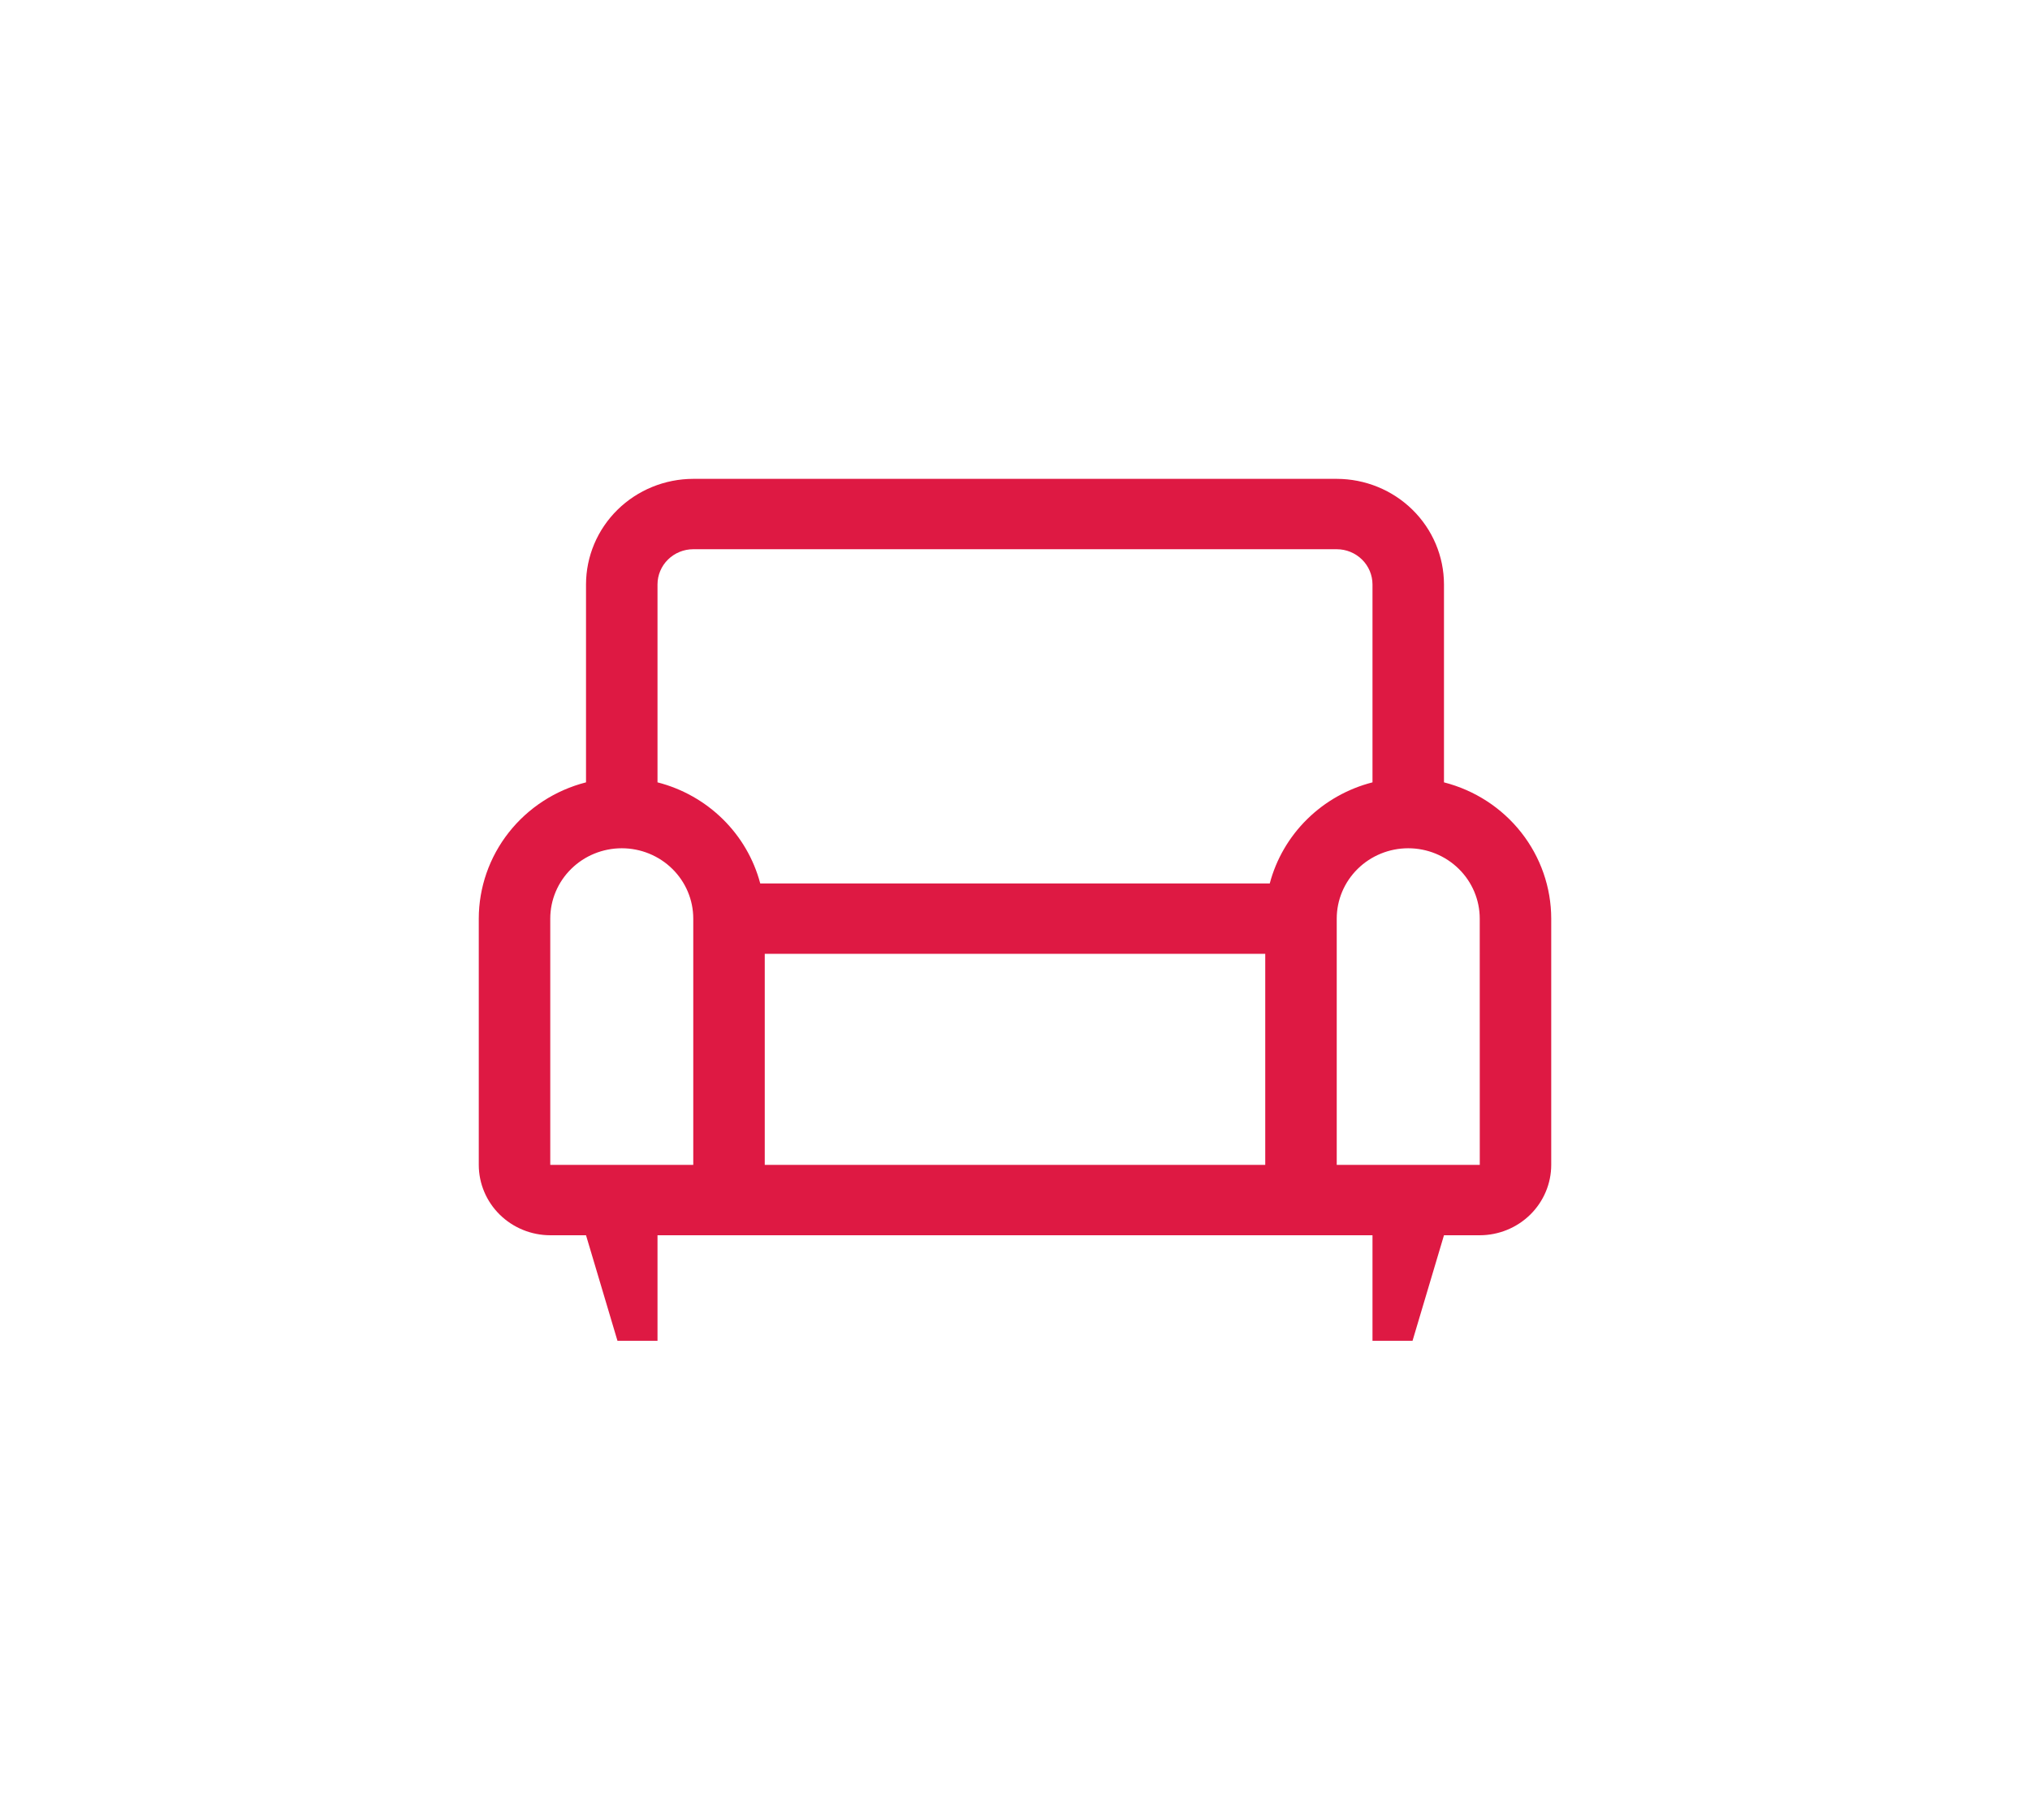 <?xml version="1.0" encoding="UTF-8"?> <svg xmlns="http://www.w3.org/2000/svg" width="106" height="95" viewBox="0 0 106 95" fill="none"> <g filter="url(#filter0_d_208_53)"> <path d="M75.4 39.845V29.51C75.398 28.049 74.808 26.649 73.758 25.616C72.708 24.583 71.285 24.002 69.8 24H36.2C34.715 24.002 33.292 24.583 32.242 25.616C31.192 26.649 30.602 28.049 30.6 29.51V39.845C28.998 40.254 27.58 41.174 26.566 42.462C25.553 43.749 25.002 45.331 25 46.959V59.816C25.001 60.79 25.395 61.724 26.095 62.413C26.795 63.101 27.744 63.489 28.733 63.49H30.6L32.242 69H34.333V63.49H71.667V69H73.758L75.4 63.49H77.267C78.257 63.489 79.205 63.101 79.905 62.413C80.605 61.724 80.999 60.79 81 59.816V46.959C80.998 45.331 80.447 43.749 79.434 42.462C78.42 41.174 77.002 40.254 75.4 39.845ZM36.2 59.816H28.733V46.959C28.733 45.985 29.127 45.051 29.827 44.362C30.527 43.673 31.477 43.286 32.467 43.286C33.457 43.286 34.406 43.673 35.106 44.362C35.807 45.051 36.2 45.985 36.2 46.959V59.816ZM66.067 59.816H39.933V48.796H66.067V59.816ZM66.303 45.122H39.697C39.361 43.853 38.687 42.694 37.744 41.767C36.801 40.839 35.624 40.175 34.333 39.845V29.51C34.334 29.023 34.531 28.556 34.881 28.212C35.231 27.868 35.705 27.674 36.2 27.674H69.8C70.295 27.674 70.769 27.868 71.119 28.212C71.469 28.556 71.666 29.023 71.667 29.51V39.845C70.376 40.175 69.199 40.839 68.256 41.767C67.313 42.694 66.639 43.853 66.303 45.122ZM69.8 59.816V46.959C69.8 45.985 70.193 45.051 70.894 44.362C71.594 43.673 72.543 43.286 73.533 43.286C74.523 43.286 75.473 43.673 76.173 44.362C76.873 45.051 77.267 45.985 77.267 46.959L77.269 59.816H69.8Z" fill="#DE1943"></path> </g> <defs> <filter id="filter0_d_208_53" x="0" y="0" width="106" height="95" filterUnits="userSpaceOnUse" color-interpolation-filters="sRGB"> <feFlood flood-opacity="0" result="BackgroundImageFix"></feFlood> <feColorMatrix in="SourceAlpha" type="matrix" values="0 0 0 0 0 0 0 0 0 0 0 0 0 0 0 0 0 0 127 0" result="hardAlpha"></feColorMatrix> <feOffset dy="1"></feOffset> <feGaussianBlur stdDeviation="12.5"></feGaussianBlur> <feComposite in2="hardAlpha" operator="out"></feComposite> <feColorMatrix type="matrix" values="0 0 0 0 0.871 0 0 0 0 0.098 0 0 0 0 0.263 0 0 0 1 0"></feColorMatrix> <feBlend mode="normal" in2="BackgroundImageFix" result="effect1_dropShadow_208_53"></feBlend> <feBlend mode="normal" in="SourceGraphic" in2="effect1_dropShadow_208_53" result="shape"></feBlend> </filter> </defs> </svg> 